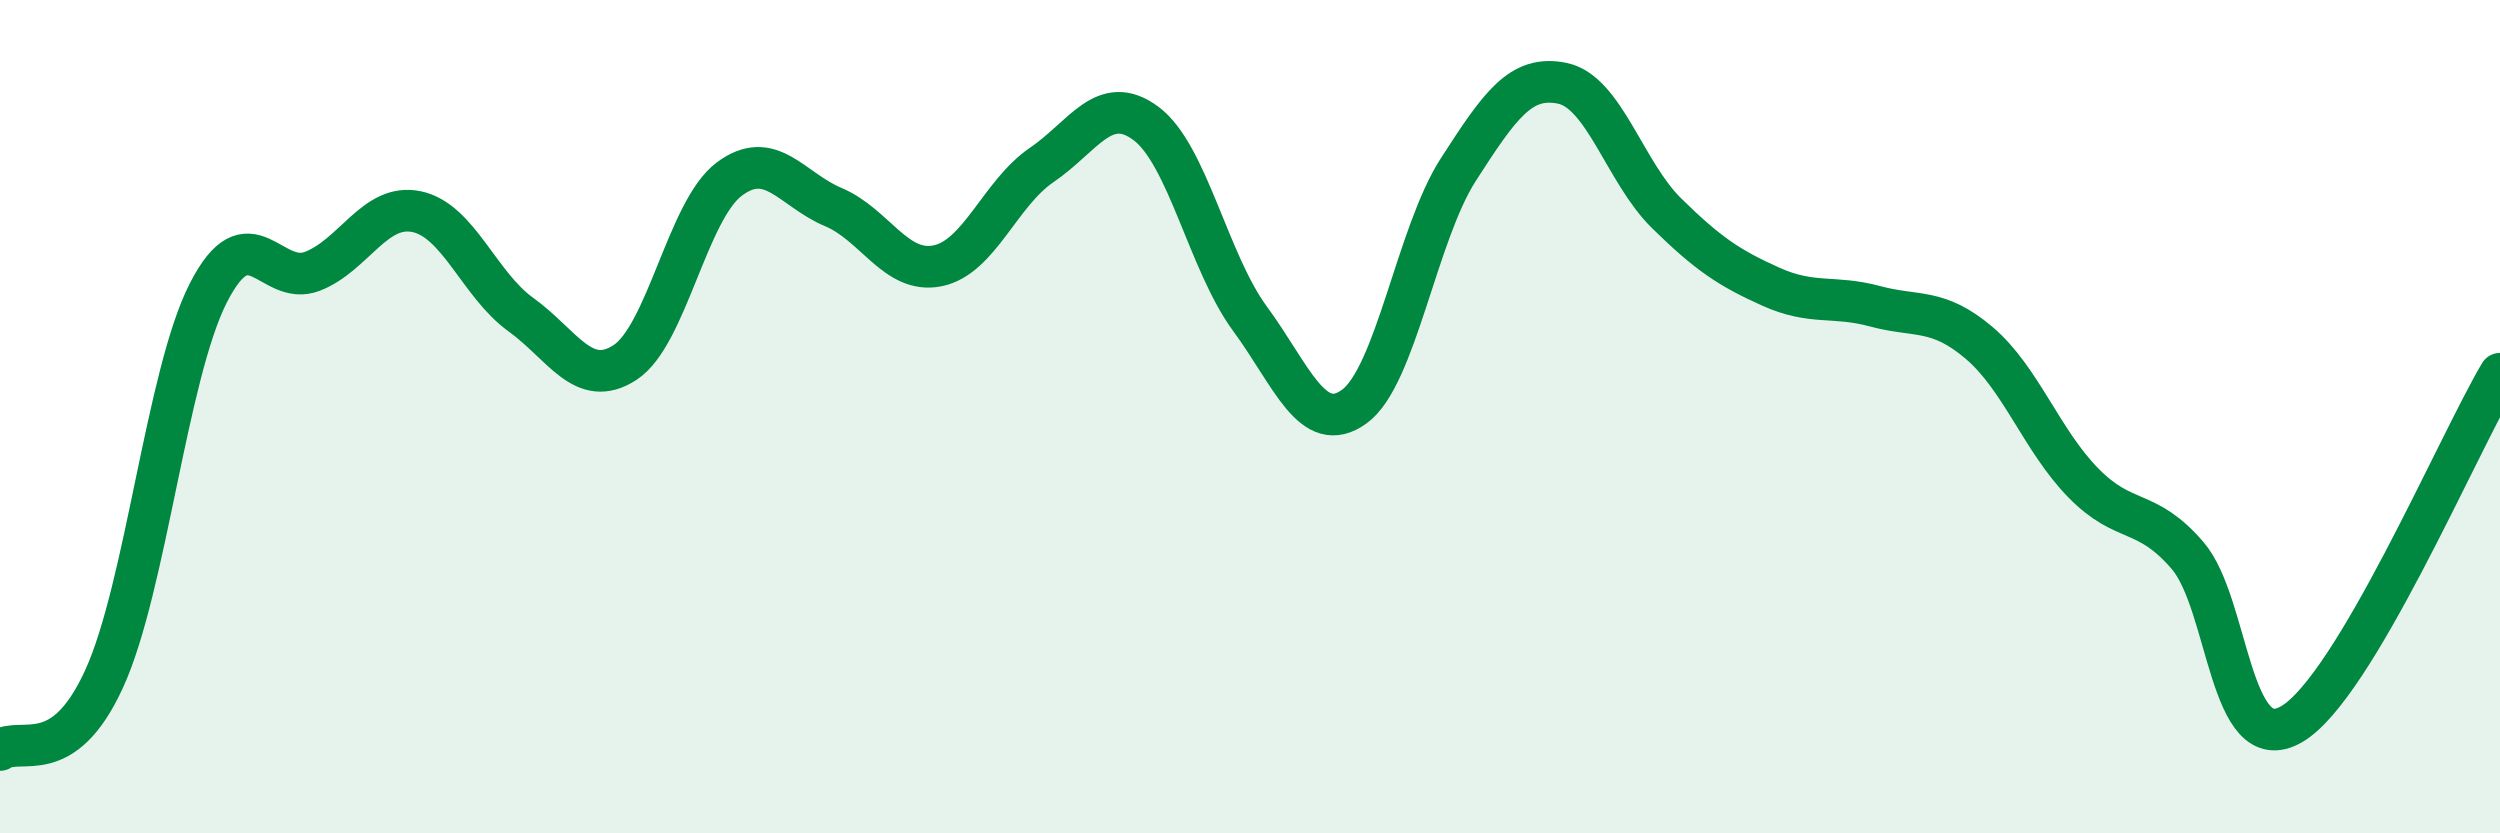 
    <svg width="60" height="20" viewBox="0 0 60 20" xmlns="http://www.w3.org/2000/svg">
      <path
        d="M 0,18 C 0.5,17.66 1.5,18.48 2.5,16.29 C 3.5,14.1 4,8.99 5,7.03 C 6,5.07 6.5,6.9 7.5,6.51 C 8.5,6.12 9,4.87 10,5.08 C 11,5.29 11.5,6.83 12.5,7.55 C 13.5,8.27 14,9.35 15,8.7 C 16,8.05 16.5,5.05 17.5,4.3 C 18.5,3.55 19,4.55 20,4.97 C 21,5.39 21.5,6.58 22.5,6.38 C 23.5,6.18 24,4.64 25,3.96 C 26,3.28 26.5,2.22 27.5,2.96 C 28.5,3.7 29,6.29 30,7.65 C 31,9.01 31.5,10.48 32.5,9.76 C 33.5,9.04 34,5.62 35,4.07 C 36,2.52 36.5,1.79 37.5,2 C 38.5,2.21 39,4.14 40,5.12 C 41,6.1 41.5,6.43 42.5,6.88 C 43.5,7.33 44,7.08 45,7.35 C 46,7.62 46.5,7.38 47.5,8.23 C 48.5,9.08 49,10.57 50,11.59 C 51,12.61 51.5,12.17 52.5,13.33 C 53.5,14.49 53.5,18.25 55,17.38 C 56.5,16.51 59,10.65 60,8.97L60 20L0 20Z"
        fill="#008740"
        opacity="0.1"
        stroke-linecap="round"
        stroke-linejoin="round"
      />
      <path
        d="M 0,18 C 0.5,17.66 1.5,18.48 2.5,16.29 C 3.5,14.1 4,8.99 5,7.03 C 6,5.07 6.5,6.9 7.5,6.51 C 8.5,6.12 9,4.87 10,5.08 C 11,5.29 11.5,6.83 12.5,7.55 C 13.5,8.27 14,9.35 15,8.7 C 16,8.05 16.5,5.05 17.5,4.3 C 18.5,3.55 19,4.55 20,4.97 C 21,5.39 21.5,6.58 22.5,6.38 C 23.5,6.18 24,4.64 25,3.96 C 26,3.28 26.5,2.22 27.5,2.96 C 28.5,3.7 29,6.29 30,7.65 C 31,9.01 31.5,10.48 32.5,9.76 C 33.5,9.04 34,5.62 35,4.07 C 36,2.52 36.5,1.79 37.5,2 C 38.5,2.21 39,4.14 40,5.12 C 41,6.1 41.5,6.43 42.5,6.88 C 43.5,7.33 44,7.08 45,7.35 C 46,7.62 46.5,7.38 47.5,8.23 C 48.5,9.08 49,10.57 50,11.59 C 51,12.61 51.5,12.17 52.5,13.33 C 53.5,14.49 53.5,18.25 55,17.38 C 56.5,16.51 59,10.65 60,8.97"
        stroke="#008740"
        stroke-width="1"
        fill="none"
        stroke-linecap="round"
        stroke-linejoin="round"
      />
    </svg>
  